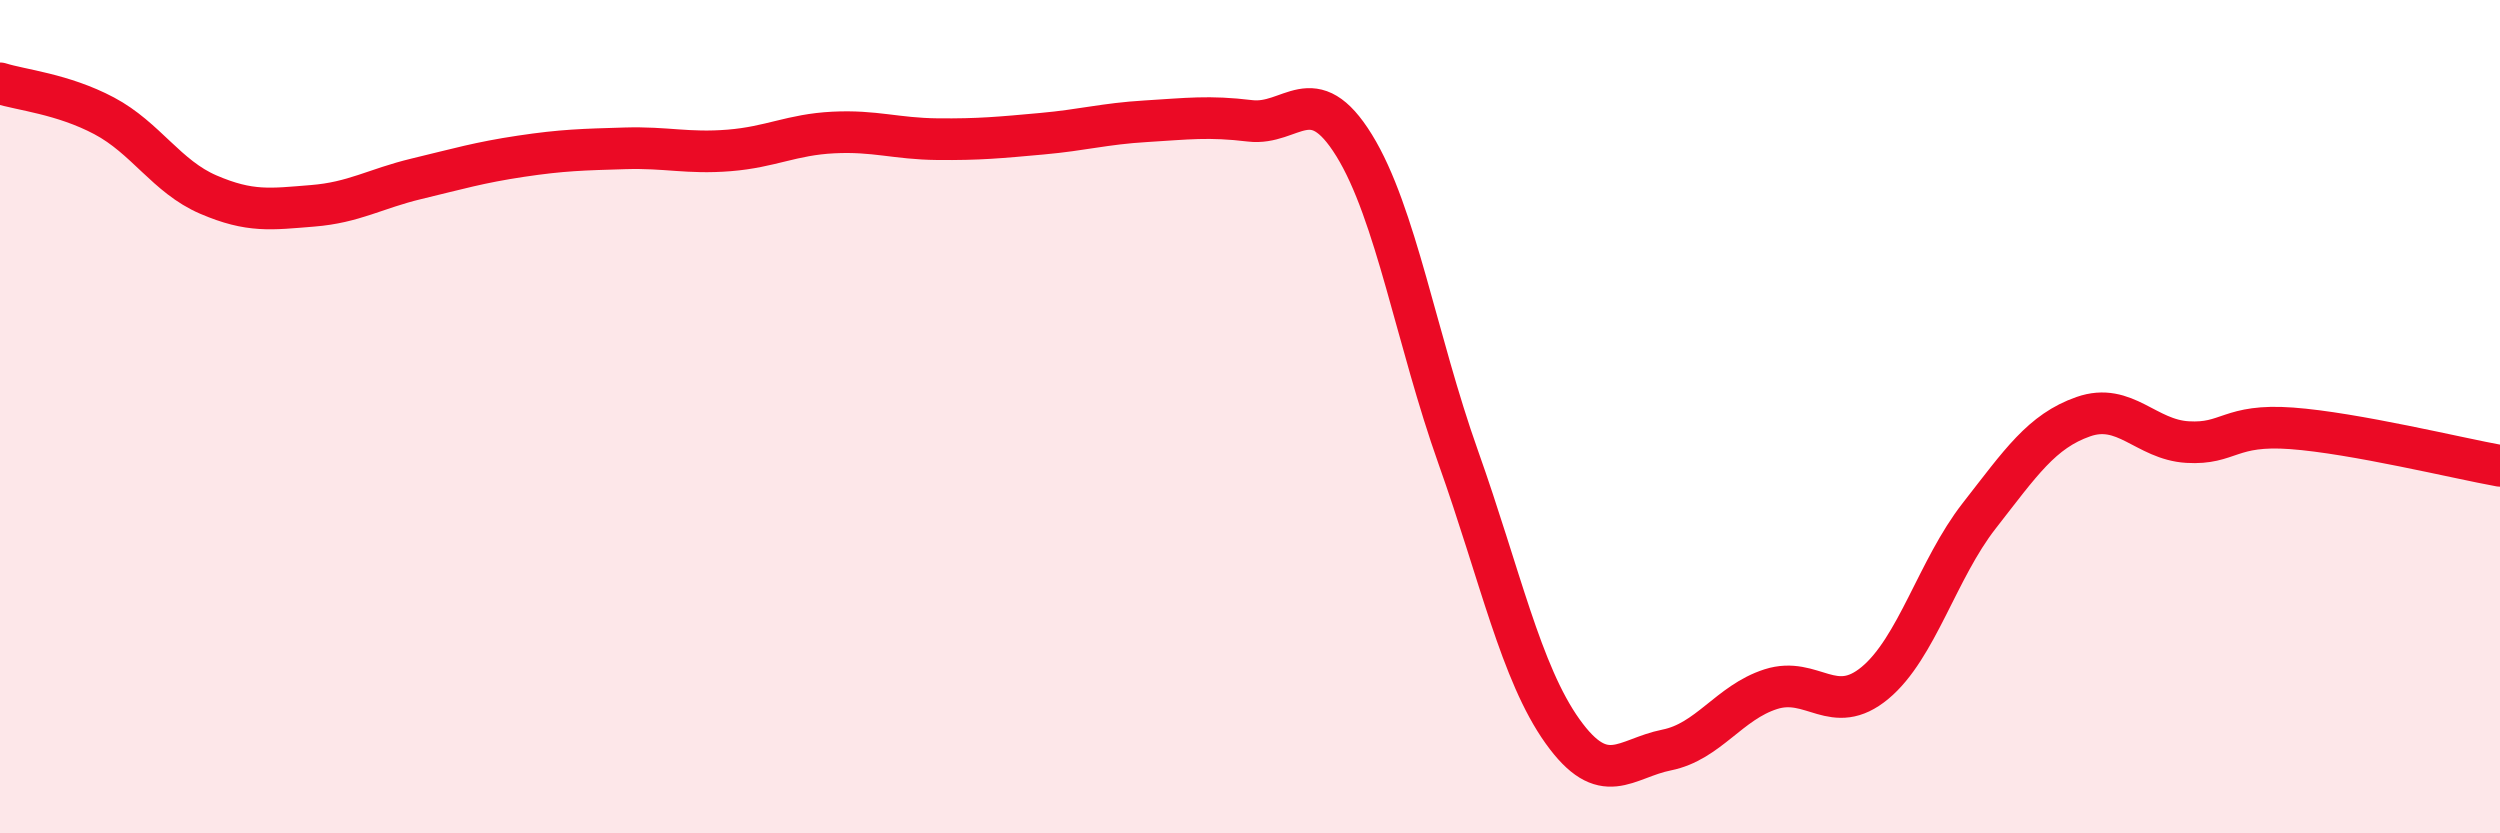 
    <svg width="60" height="20" viewBox="0 0 60 20" xmlns="http://www.w3.org/2000/svg">
      <path
        d="M 0,2 C 0.5,2.16 1.5,2.25 2.5,2.78 C 3.5,3.31 4,4.24 5,4.67 C 6,5.1 6.5,5.02 7.5,4.94 C 8.5,4.86 9,4.53 10,4.29 C 11,4.05 11.5,3.9 12.5,3.75 C 13.5,3.6 14,3.59 15,3.56 C 16,3.53 16.5,3.69 17.5,3.61 C 18.5,3.53 19,3.23 20,3.18 C 21,3.13 21.5,3.33 22.5,3.34 C 23.5,3.35 24,3.3 25,3.21 C 26,3.12 26.5,2.97 27.5,2.91 C 28.5,2.85 29,2.78 30,2.9 C 31,3.02 31.5,1.87 32.5,3.49 C 33.5,5.11 34,8.17 35,10.98 C 36,13.79 36.5,16.15 37.5,17.55 C 38.5,18.95 39,18.2 40,18 C 41,17.8 41.5,16.86 42.5,16.54 C 43.5,16.22 44,17.22 45,16.39 C 46,15.56 46.5,13.66 47.5,12.38 C 48.5,11.1 49,10.35 50,10 C 51,9.65 51.5,10.55 52.5,10.61 C 53.5,10.67 53.5,10.17 55,10.28 C 56.5,10.39 59,11 60,11.18L60 20L0 20Z"
        fill="#EB0A25"
        opacity="0.1"
        stroke-linecap="round"
        stroke-linejoin="round"
      />
      <path
        d="M 0,2 C 0.5,2.16 1.5,2.25 2.5,2.78 C 3.5,3.31 4,4.24 5,4.67 C 6,5.1 6.5,5.02 7.5,4.94 C 8.5,4.86 9,4.53 10,4.29 C 11,4.05 11.5,3.9 12.5,3.75 C 13.5,3.6 14,3.59 15,3.56 C 16,3.53 16.5,3.69 17.5,3.61 C 18.5,3.53 19,3.23 20,3.18 C 21,3.13 21.5,3.33 22.5,3.34 C 23.5,3.35 24,3.3 25,3.21 C 26,3.12 26.5,2.97 27.5,2.91 C 28.5,2.85 29,2.78 30,2.9 C 31,3.02 31.5,1.87 32.5,3.49 C 33.5,5.11 34,8.17 35,10.98 C 36,13.79 36.5,16.15 37.5,17.55 C 38.5,18.95 39,18.2 40,18 C 41,17.8 41.5,16.86 42.5,16.54 C 43.5,16.22 44,17.22 45,16.39 C 46,15.56 46.5,13.66 47.5,12.38 C 48.5,11.1 49,10.35 50,10 C 51,9.65 51.5,10.55 52.5,10.61 C 53.5,10.67 53.5,10.17 55,10.28 C 56.5,10.39 59,11 60,11.18"
        stroke="#EB0A25"
        stroke-width="1"
        fill="none"
        stroke-linecap="round"
        stroke-linejoin="round"
      />
    </svg>
  